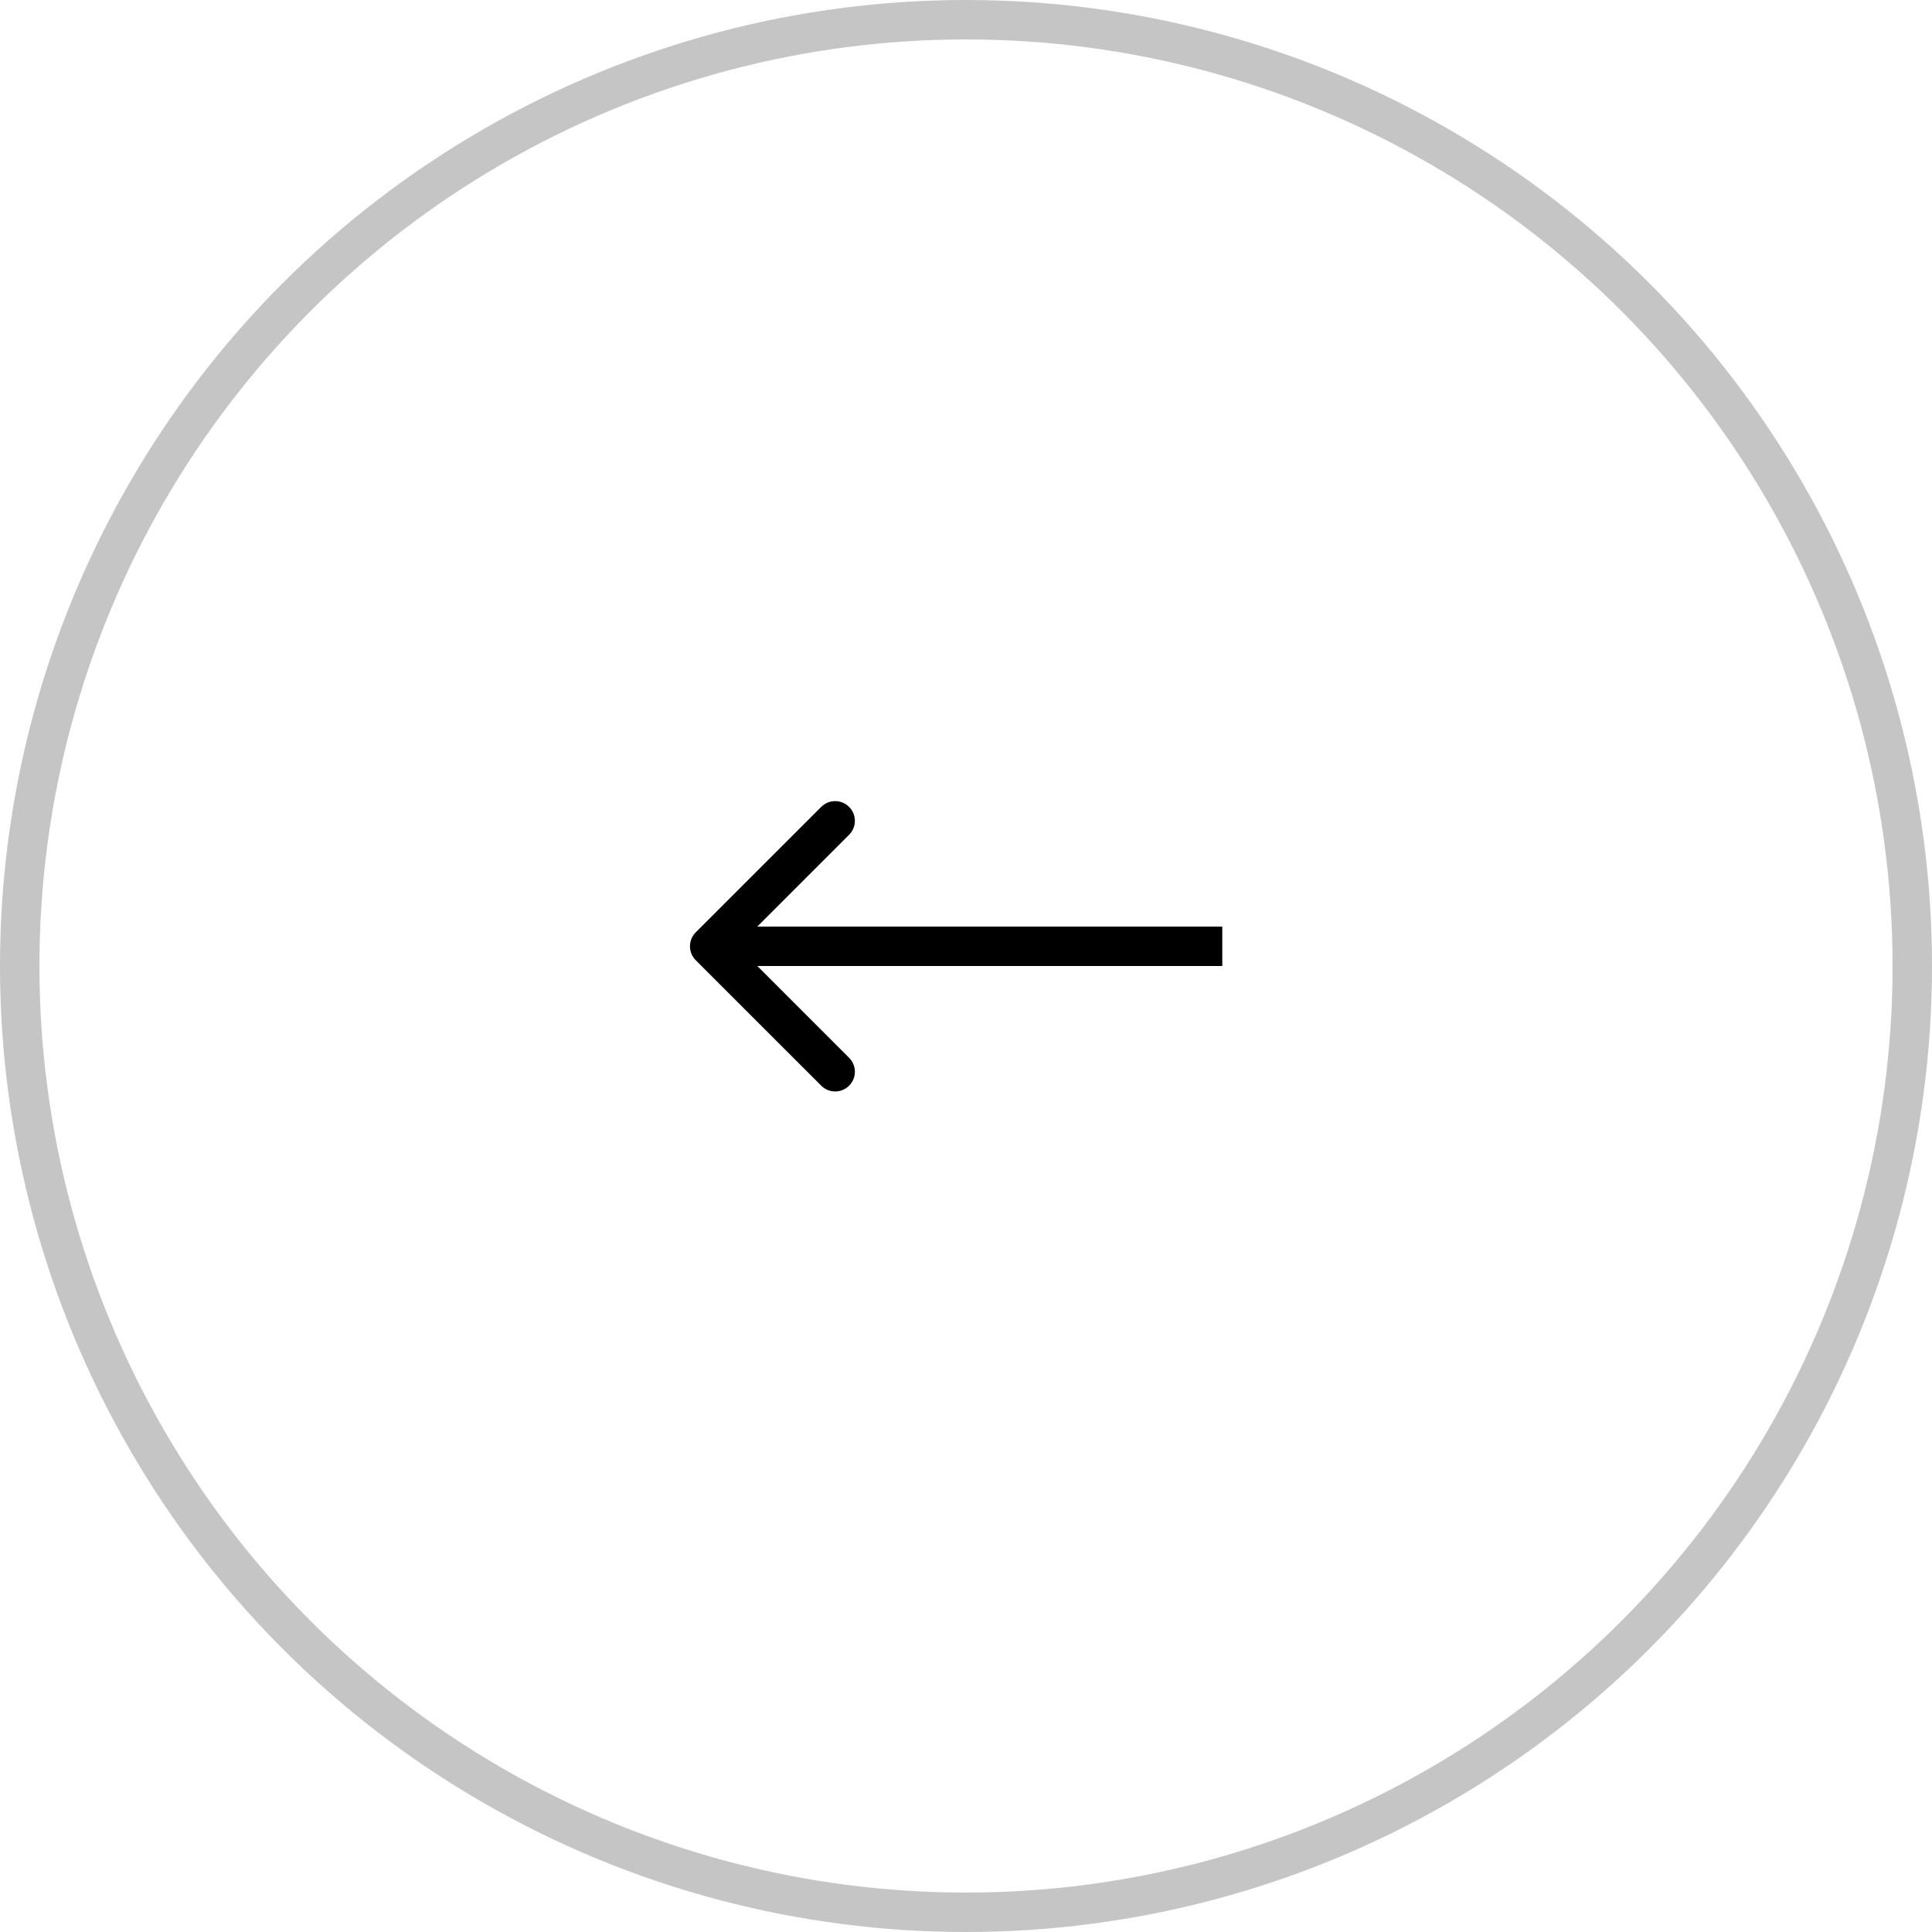 <?xml version="1.0" encoding="UTF-8"?> <svg xmlns="http://www.w3.org/2000/svg" width="49" height="49" viewBox="0 0 49 49" fill="none"><circle cx="24.5" cy="24.5" r="24" stroke="black" stroke-opacity="0.23"></circle><path d="M17.646 23.646C17.451 23.842 17.451 24.158 17.646 24.354L20.828 27.535C21.024 27.731 21.34 27.731 21.535 27.535C21.731 27.34 21.731 27.024 21.535 26.828L18.707 24L21.535 21.172C21.731 20.976 21.731 20.66 21.535 20.465C21.34 20.269 21.024 20.269 20.828 20.465L17.646 23.646ZM31 23.5L18 23.5L18 24.5L31 24.5L31 23.5Z" fill="black"></path></svg> 